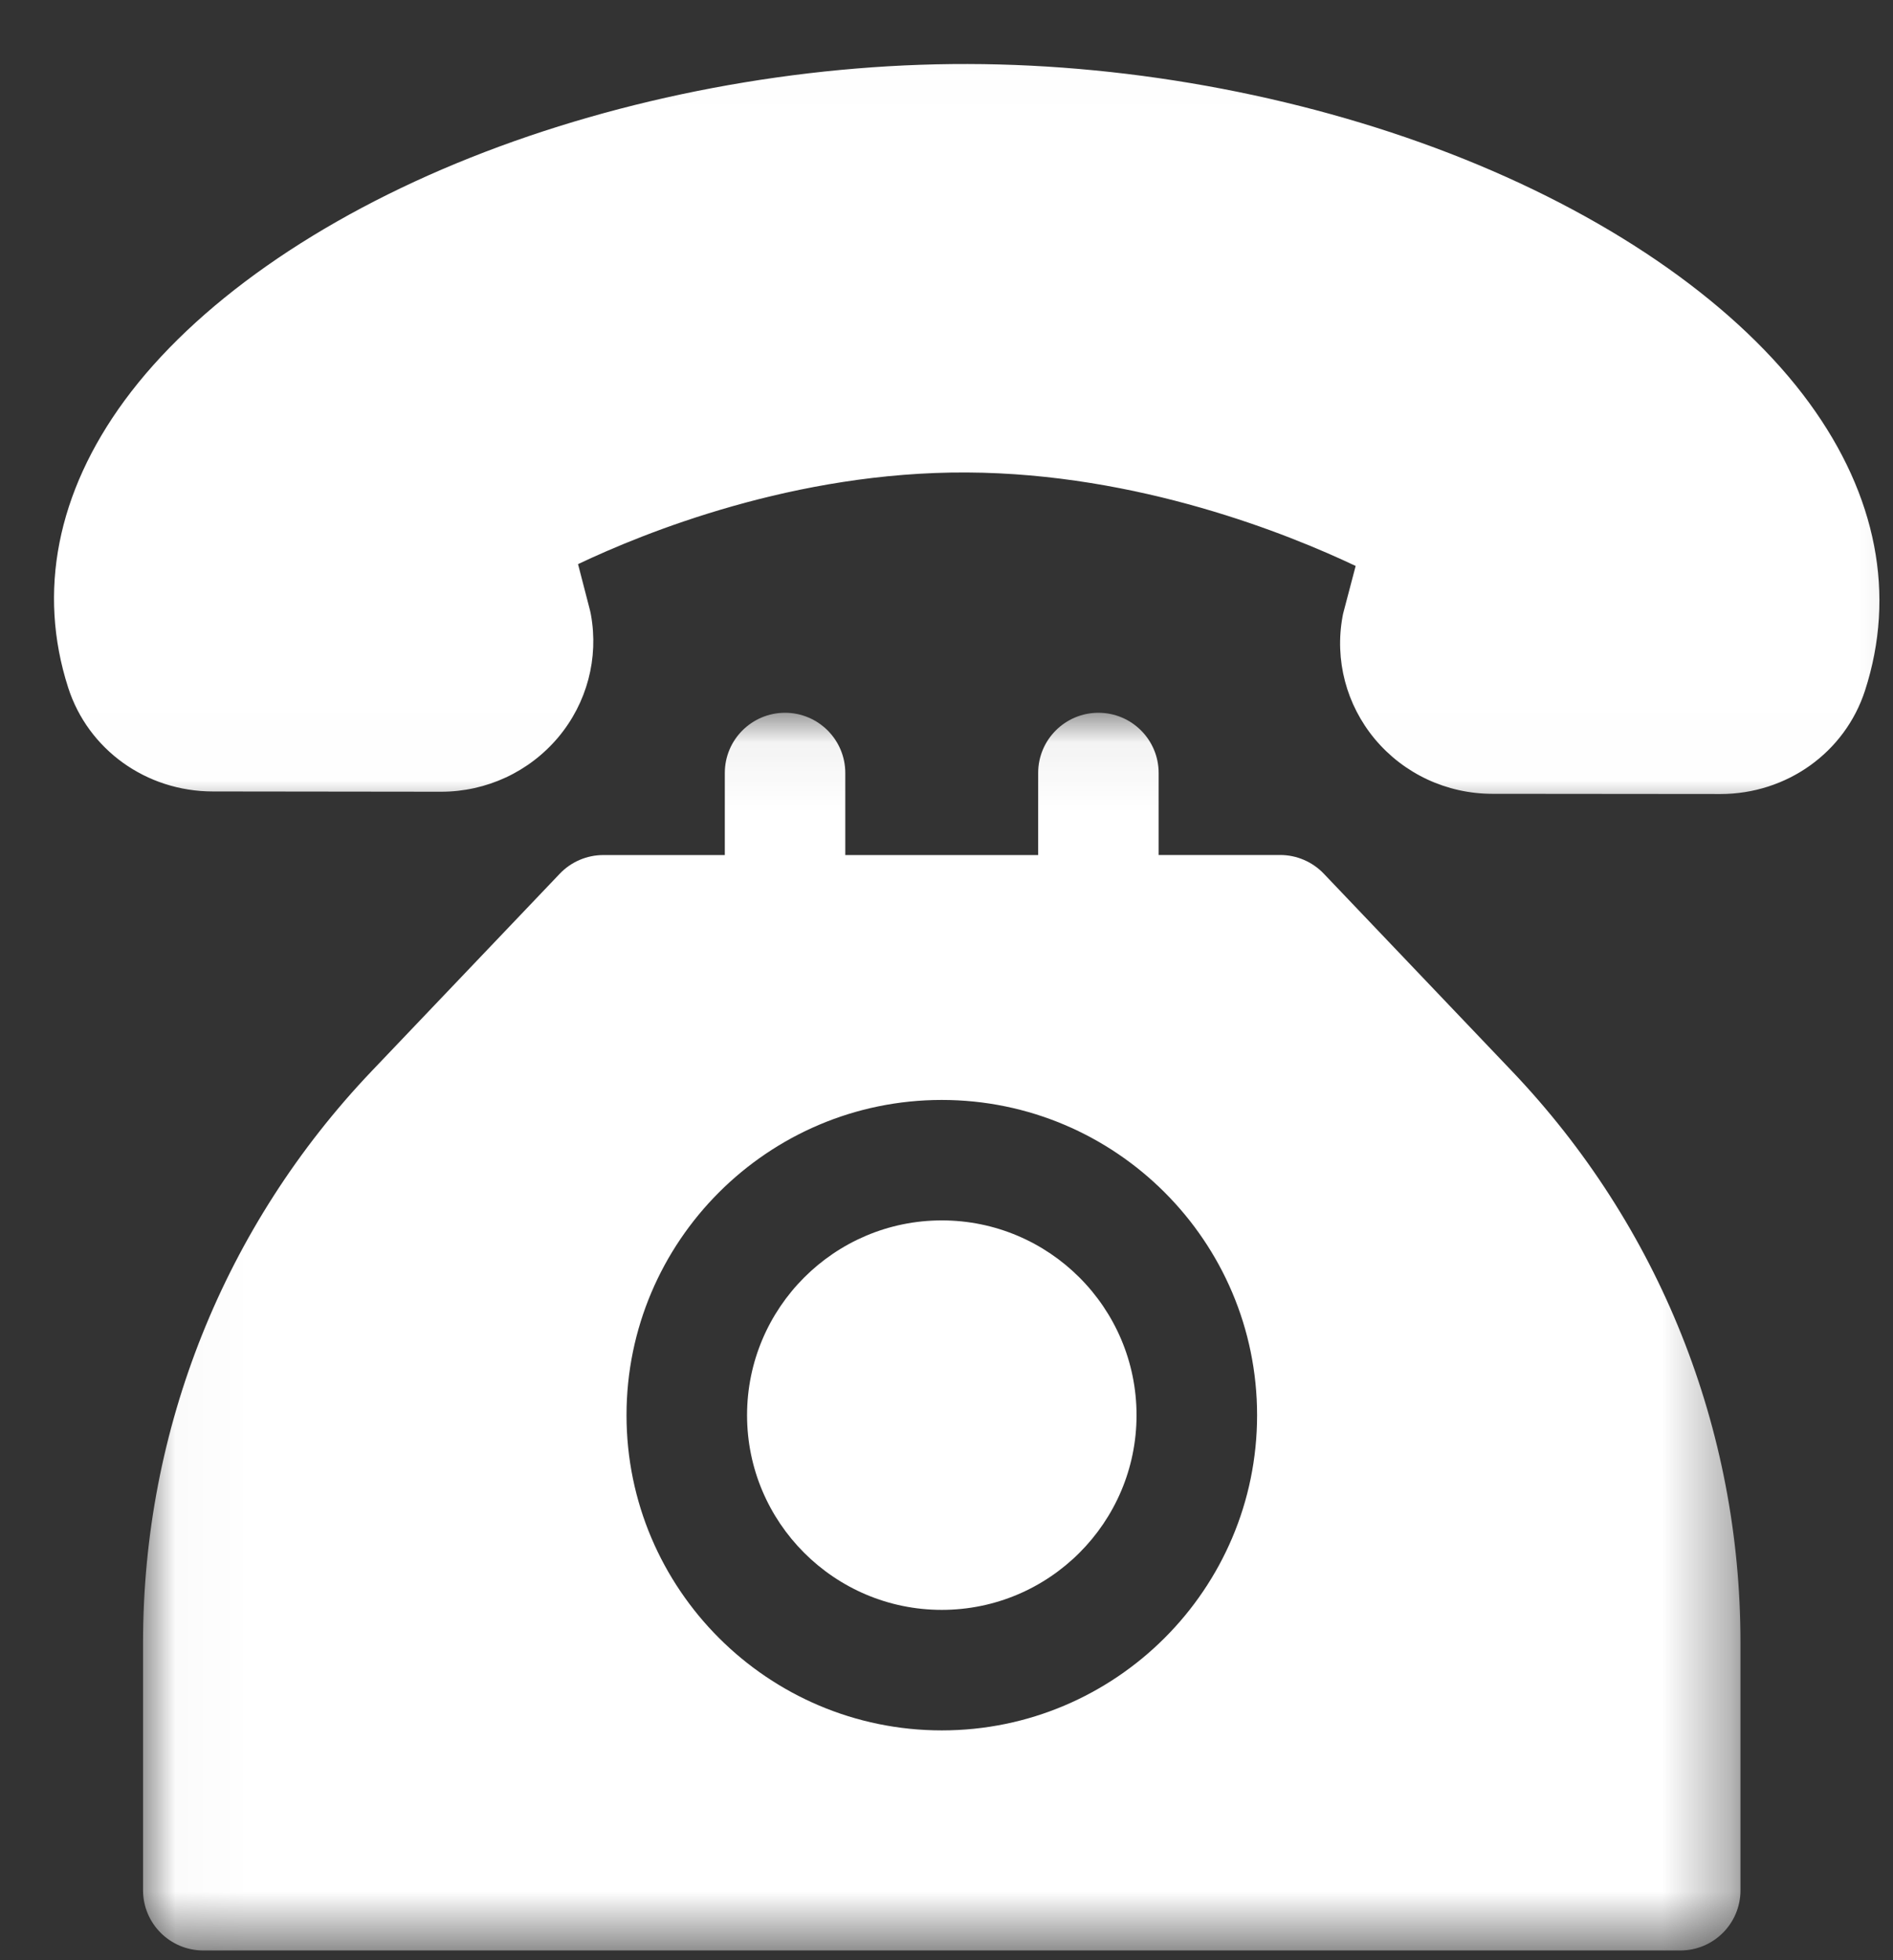<svg height="29" viewBox="0 0 28 29" width="28" xmlns="http://www.w3.org/2000/svg" xmlns:xlink="http://www.w3.org/1999/xlink"><rect x="0" y="0" width="28" height="29" fill="#333333" stroke="none"/><mask id="a" fill="#fff"><path d="m0 .012h29.86v11.98h-29.86z" fill="#fff" fill-rule="evenodd"/></mask><mask id="b" fill="#fff"><path d="m.025.058h23.629v18.313h-23.629z" fill="#fff" fill-rule="evenodd"/></mask><g fill="#fff" fill-rule="evenodd"><path d="m26.447 11.7h-.003l-3.372-.003c-.675-.001-1.307-.297-1.736-.81-.423-.508-.597-1.171-.477-1.818.003-.02.008-.04.013-.059l.18-.684c-.984-.467-3.208-1.37-5.75-1.383-2.542-.014-4.769.889-5.752 1.356l.178.688.012.057c.118.647-.058 1.31-.482 1.816-.43.512-1.062.806-1.734.806h-.004l-3.373-.004c-.985-.001-1.844-.619-2.139-1.537-.454-1.415-.166-2.883.833-4.245 1.04-1.417 2.858-2.695 5.12-3.596 2.25-.896 4.861-1.39 7.35-1.384 2.49.004 5.098.503 7.345 1.406 2.258.908 4.072 2.19 5.108 3.612.996 1.366 1.28 2.836.822 4.251-.297.916-1.157 1.531-2.14 1.531" mask="url(#a)" transform="translate(-1 .047)"/><path d="m11.84 15.114c-2.572 0-4.664-2.092-4.664-4.663 0-2.572 2.092-4.664 4.663-4.664 2.572 0 4.664 2.092 4.664 4.664 0 2.57-2.092 4.663-4.664 4.663m8.433-9.754-2.782-2.92c-.169-.177-.402-.277-.646-.277h-1.797v-1.213c0-.492-.399-.891-.891-.891s-.891.399-.891.89v1.215h-2.853v-1.214c0-.492-.4-.891-.891-.891-.492 0-.891.399-.891.89v1.215h-1.797c-.243 0-.477.1-.645.277l-2.781 2.919c-2.18 2.29-3.382 5.292-3.382 8.454v3.666c0 .492.4.89.891.89h21.847c.492 0 .89-.398.89-.89v-3.666c0-3.162-1.2-6.164-3.381-8.454" mask="url(#b)" transform="translate(2.091 10.486)"/><path d="m14.93 18.055c-1.588 0-2.88 1.293-2.88 2.882 0 1.588 1.292 2.88 2.88 2.88 1.589 0 2.881-1.292 2.881-2.88 0-1.59-1.292-2.882-2.88-2.882" transform="translate(-1)"/></g></svg>
